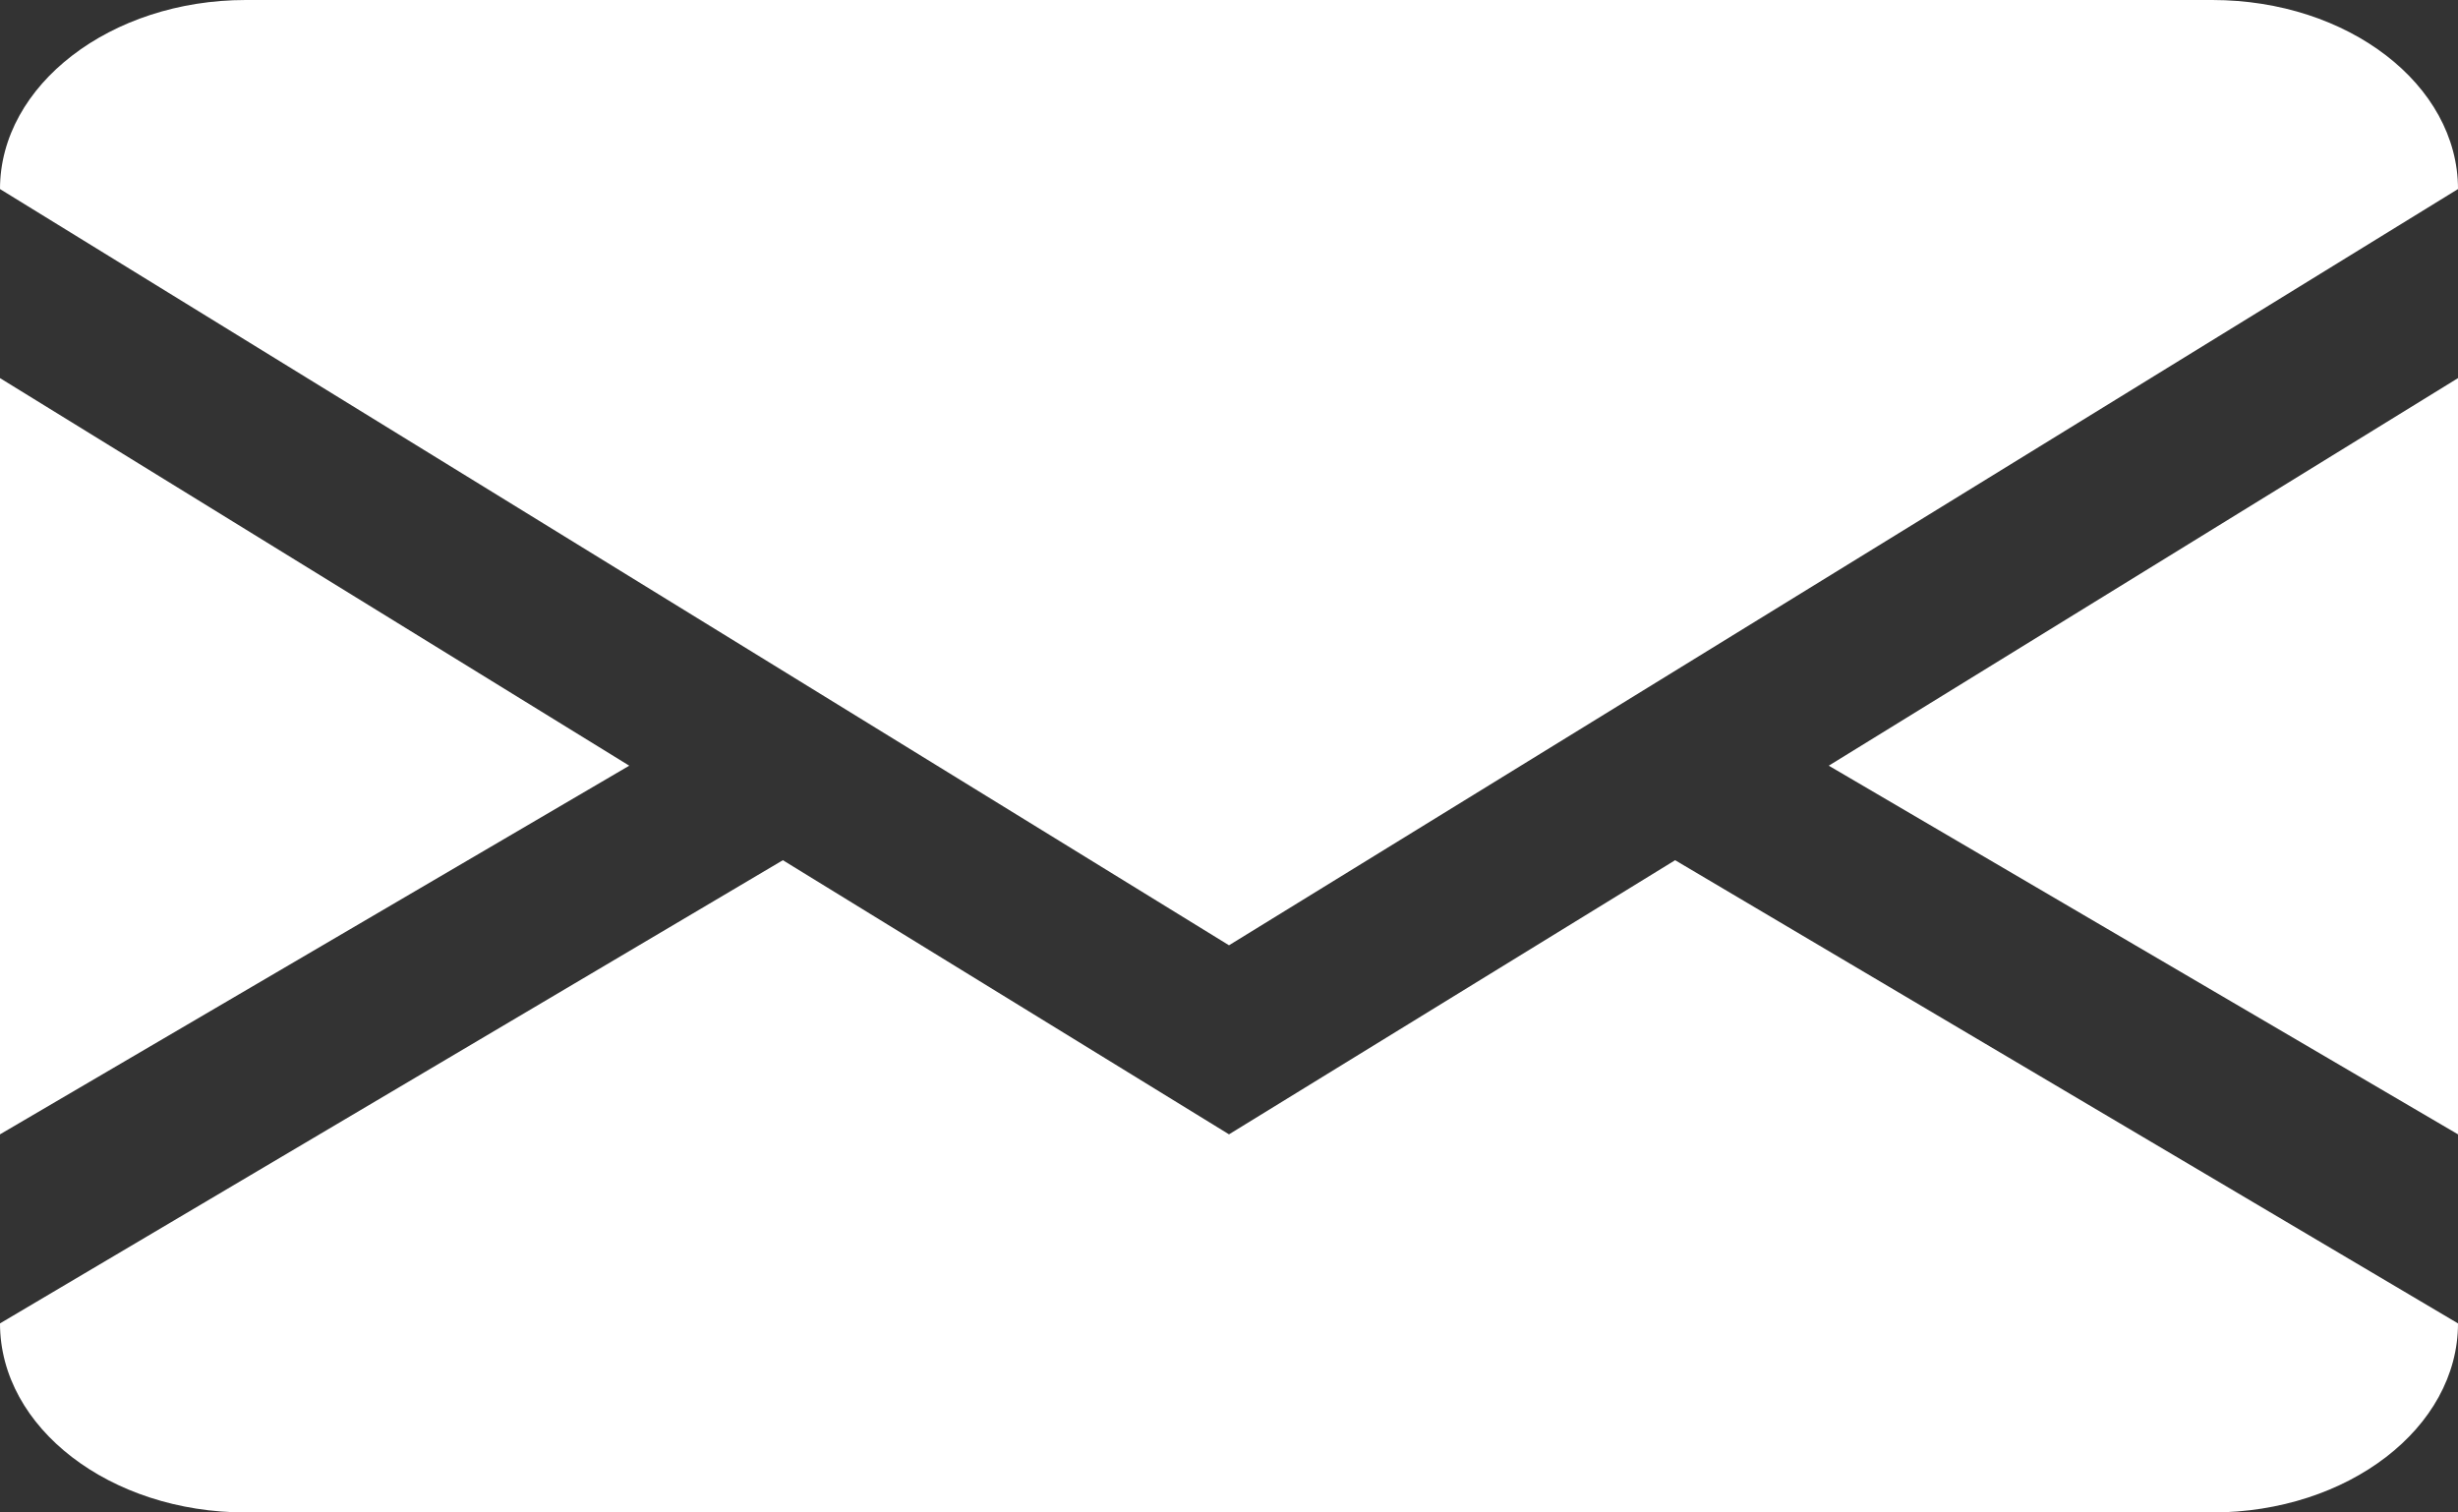 <svg width="26" height="16" viewBox="0 0 26 16" fill="none" xmlns="http://www.w3.org/2000/svg">
<rect x="0" y="0" width="26" height="16" fill="#333333" stroke="none"/>
<path fill-rule="evenodd" clip-rule="evenodd" d="M26 2C26 0.895 24.836 0 23.4 0H2.6C1.17 0 0 0.9 0 2L13 10L26 2ZM26 4L19.344 8.1L26 12V4ZM0 4V12L6.656 8.1L0 4ZM0 14C0 15.105 1.164 16 2.6 16H23.4C24.836 16 26 15.105 26 14L17.719 9.1L13 12L8.281 9.1L0 14Z" fill="white"/>
</svg>
